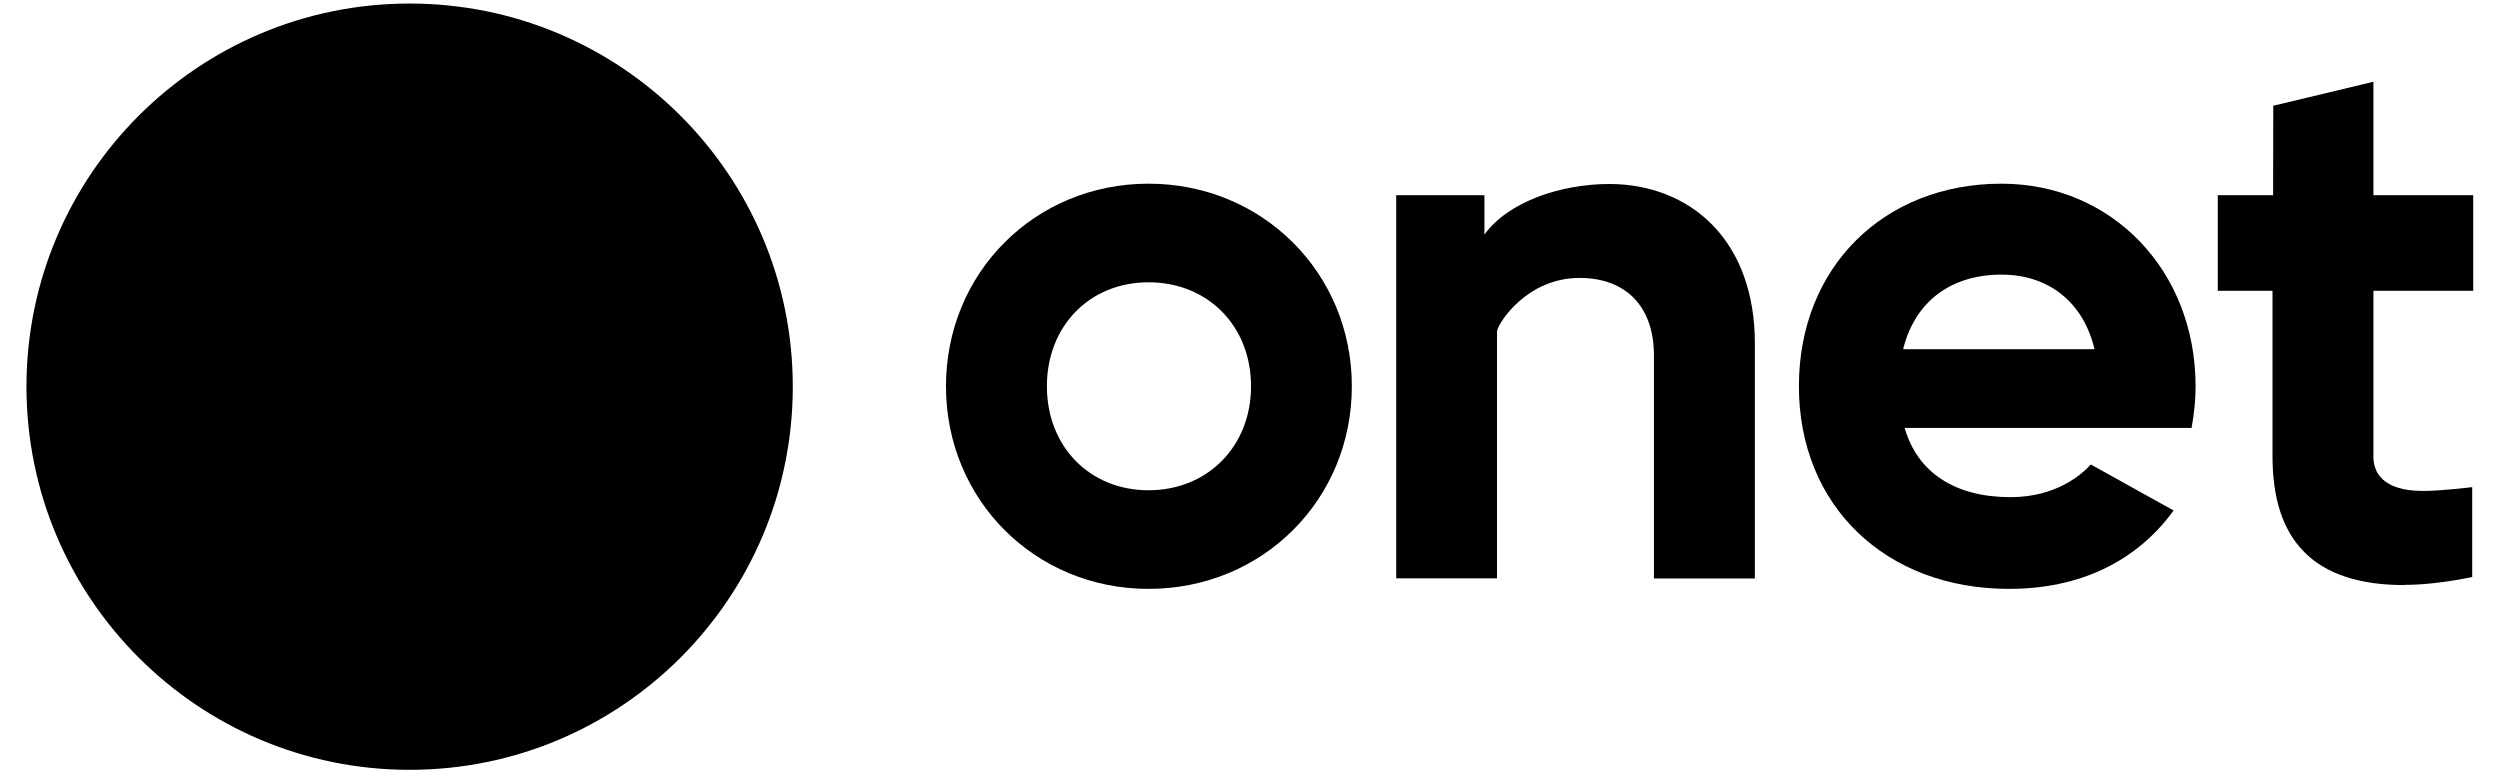 <svg width="87" height="27" viewBox="0 0 87 27" fill="none" xmlns="http://www.w3.org/2000/svg">
<path d="M27.589 13.456C27.589 20.82 21.619 26.79 14.255 26.79C6.891 26.79 0.921 20.82 0.921 13.456C0.921 6.092 6.891 0.123 14.255 0.123C21.619 0.123 27.589 6.092 27.589 13.456Z" fill="black"/>
<path d="M39.97 9.824C37.918 9.824 36.432 11.346 36.432 13.442C36.432 15.539 37.921 17.061 39.97 17.061C42.02 17.061 43.536 15.539 43.536 13.442C43.536 11.346 42.034 9.824 39.97 9.824ZM39.97 20.493C36.017 20.493 32.92 17.395 32.92 13.442C32.92 9.489 36.017 6.392 39.97 6.392C43.923 6.392 47.044 9.489 47.044 13.442C47.044 17.395 43.935 20.493 39.97 20.493Z" fill="black"/>
<path d="M57.557 20.127V12.363C57.557 10.679 56.591 9.672 54.972 9.672C53.145 9.672 52.159 11.209 52.096 11.52V20.127H48.588V6.794H51.658V8.165C52.475 7.028 54.3 6.403 56.008 6.403C57.429 6.403 58.706 6.912 59.603 7.839C60.562 8.828 61.069 10.246 61.069 11.94V20.13H57.56L57.557 20.127Z" fill="black"/>
<path d="M83.661 20.36C82.112 20.36 80.943 19.975 80.191 19.214C79.444 18.462 79.083 17.363 79.083 15.856V10.121H77.179V6.793H79.104L79.11 3.68L82.595 2.845V6.793H86.068V10.121H82.595V15.898C82.595 16.419 82.894 17.085 84.327 17.085C84.955 17.085 86.033 16.952 86.033 16.952V20.079C85.227 20.25 84.366 20.354 83.667 20.354" fill="black"/>
<path d="M72.888 12.151C72.506 10.526 71.301 9.557 69.652 9.557C67.881 9.557 66.638 10.502 66.229 12.151H72.888ZM69.915 20.493C65.61 20.493 62.602 17.594 62.602 13.442C62.602 9.291 65.566 6.392 69.649 6.392C73.501 6.392 76.406 9.421 76.406 13.442C76.406 13.898 76.365 14.334 76.273 14.858L76.267 14.893H66.282C66.729 16.448 68.038 17.301 69.966 17.301C71.559 17.301 72.45 16.507 72.761 16.164L75.642 17.765C74.345 19.548 72.367 20.493 69.915 20.493Z" fill="black"/>
</svg>
